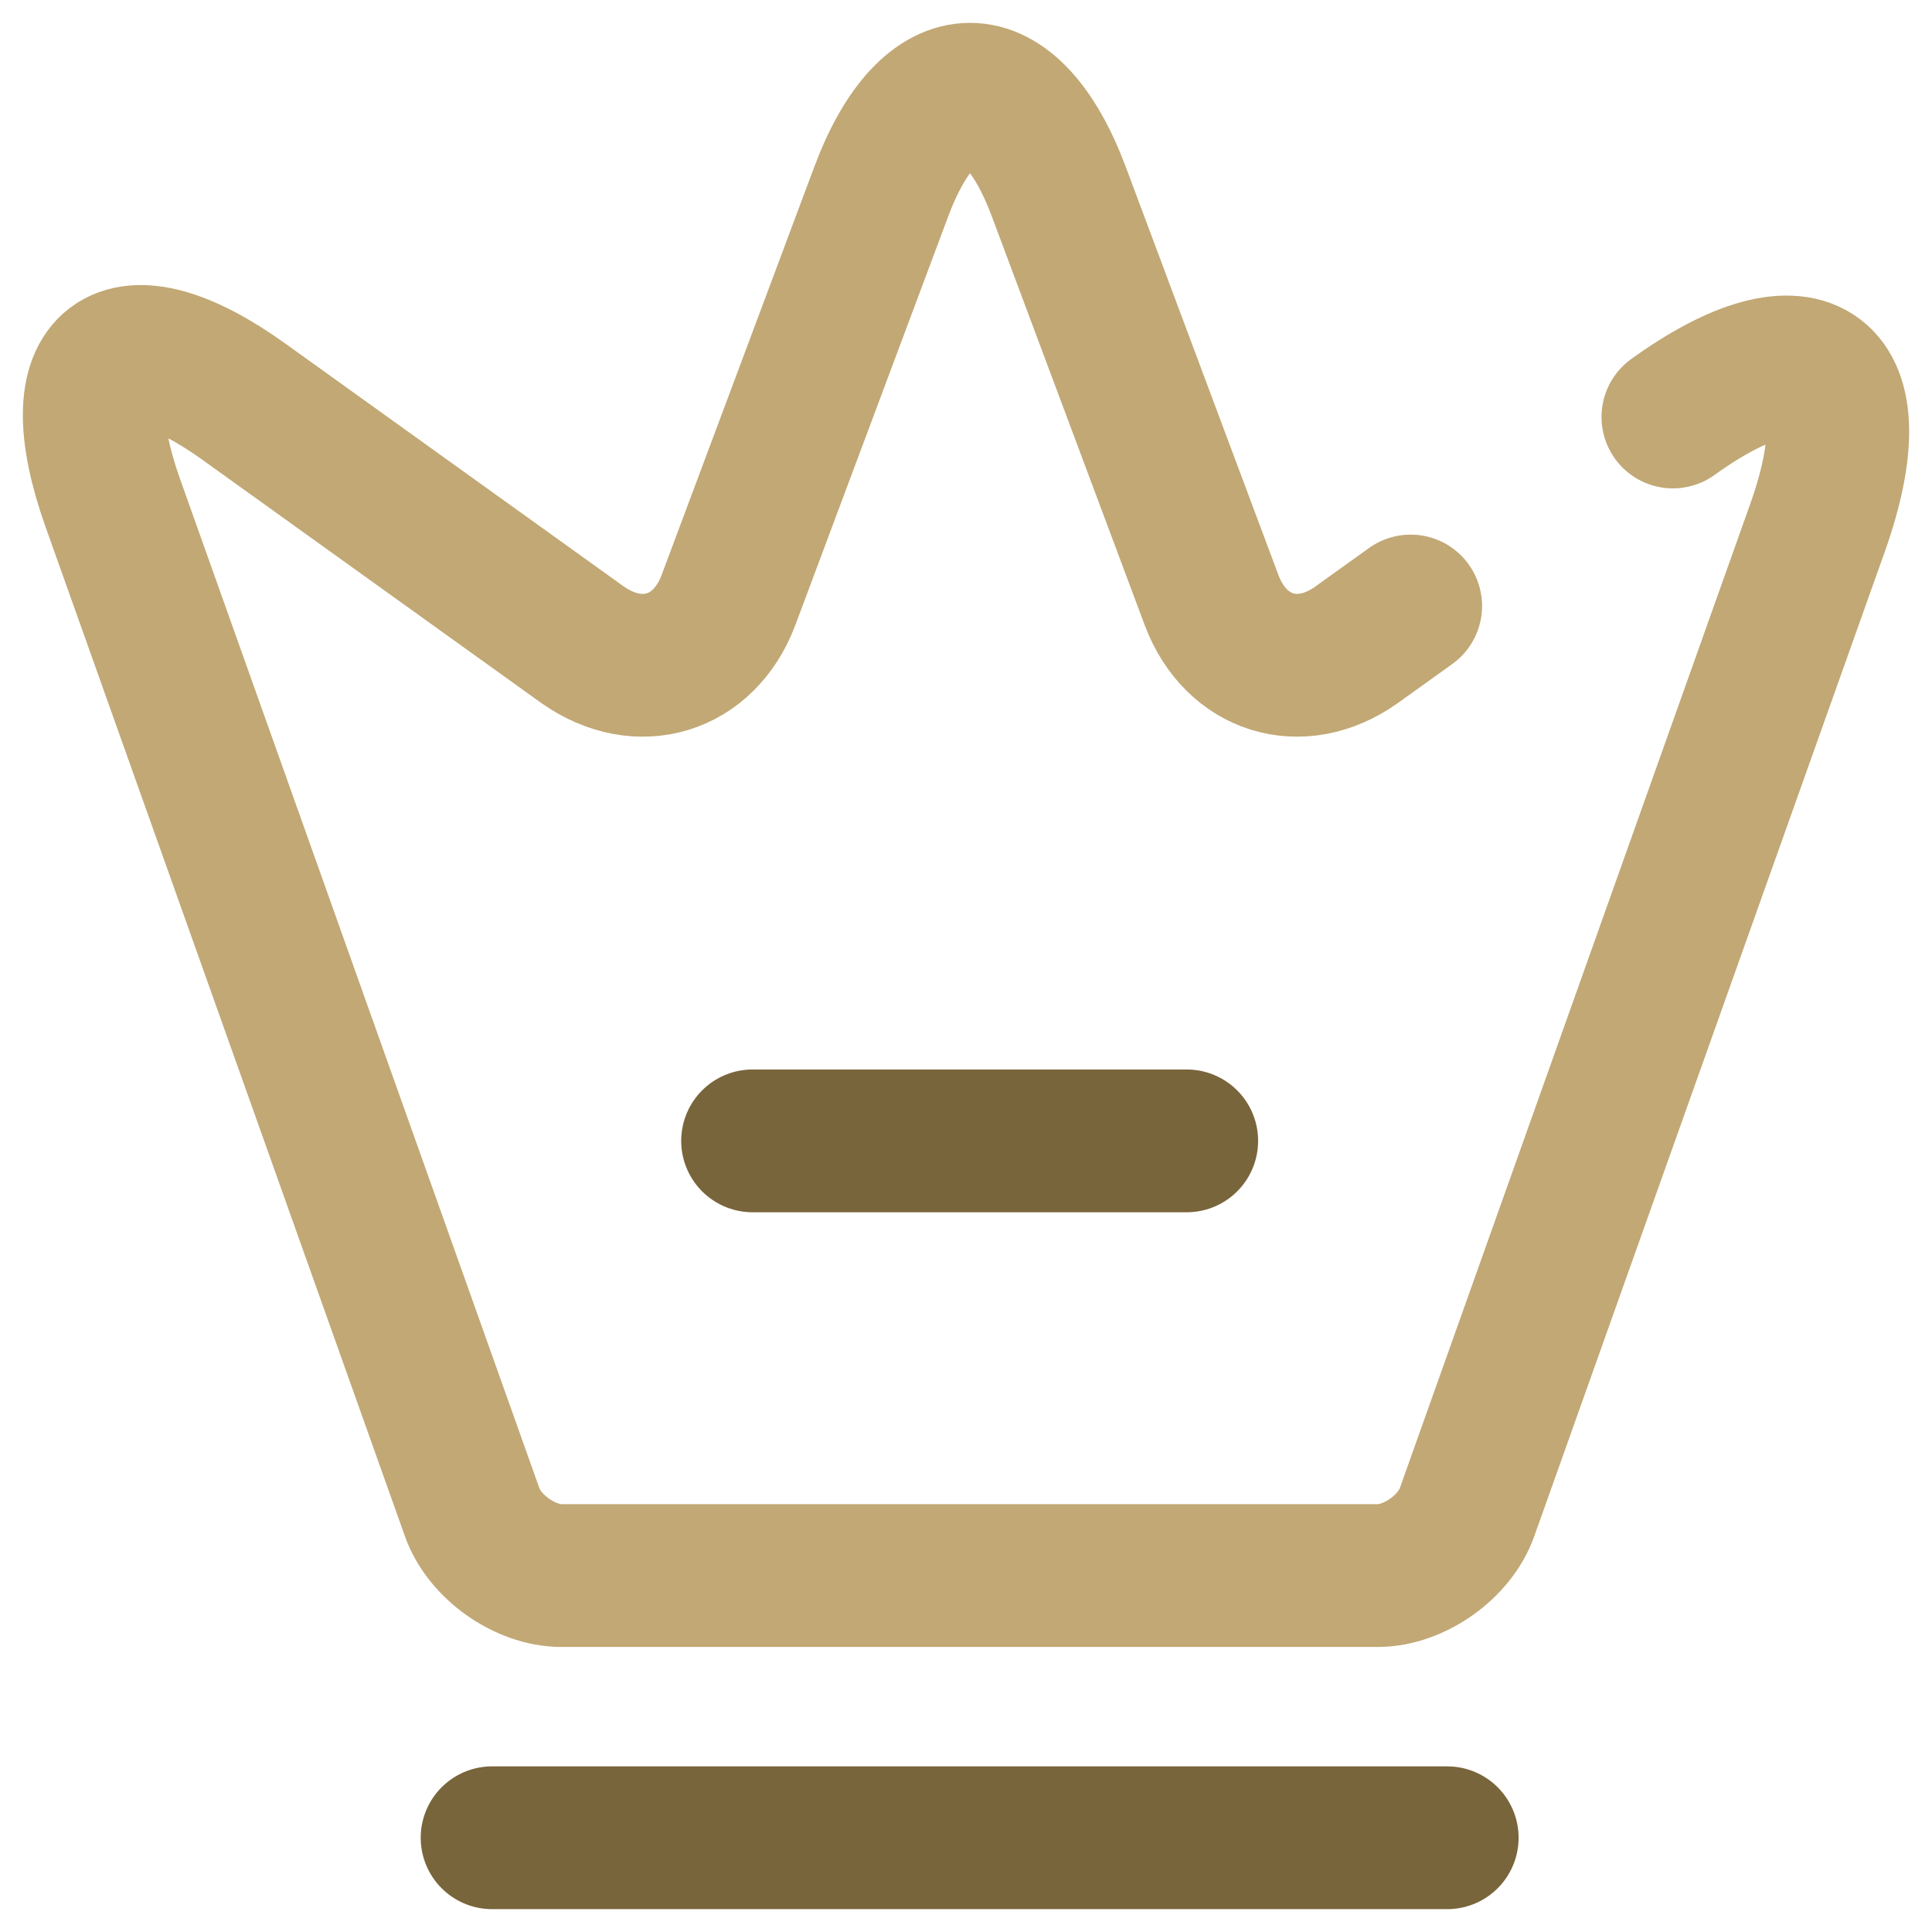 <?xml version="1.0" encoding="UTF-8"?> <svg xmlns="http://www.w3.org/2000/svg" width="82" height="82" viewBox="0 0 82 82" fill="none"> <path d="M71.003 17.698C76.752 13.557 79.516 15.665 77.157 22.357L62.269 64.173C61.753 65.652 60.021 66.872 58.473 66.872H23.831C22.284 66.872 20.552 65.652 20.036 64.173L4.779 21.322C2.604 15.184 5.147 13.299 10.38 17.07L24.753 27.385C27.148 29.049 29.875 28.198 30.907 25.5L37.393 8.159C39.457 2.614 42.884 2.614 44.948 8.159L51.434 25.5C52.466 28.198 55.193 29.049 57.552 27.385L59.873 25.721" stroke="#C1A875" stroke-width="6.06" stroke-linecap="round" stroke-linejoin="round"></path> <path d="M20.886 78H61.424" stroke="#79653B" stroke-width="6.06" stroke-linecap="round" stroke-linejoin="round"></path> <path d="M31.942 48.422H50.368" stroke="#79653B" stroke-width="6.06" stroke-linecap="round" stroke-linejoin="round"></path> </svg> 